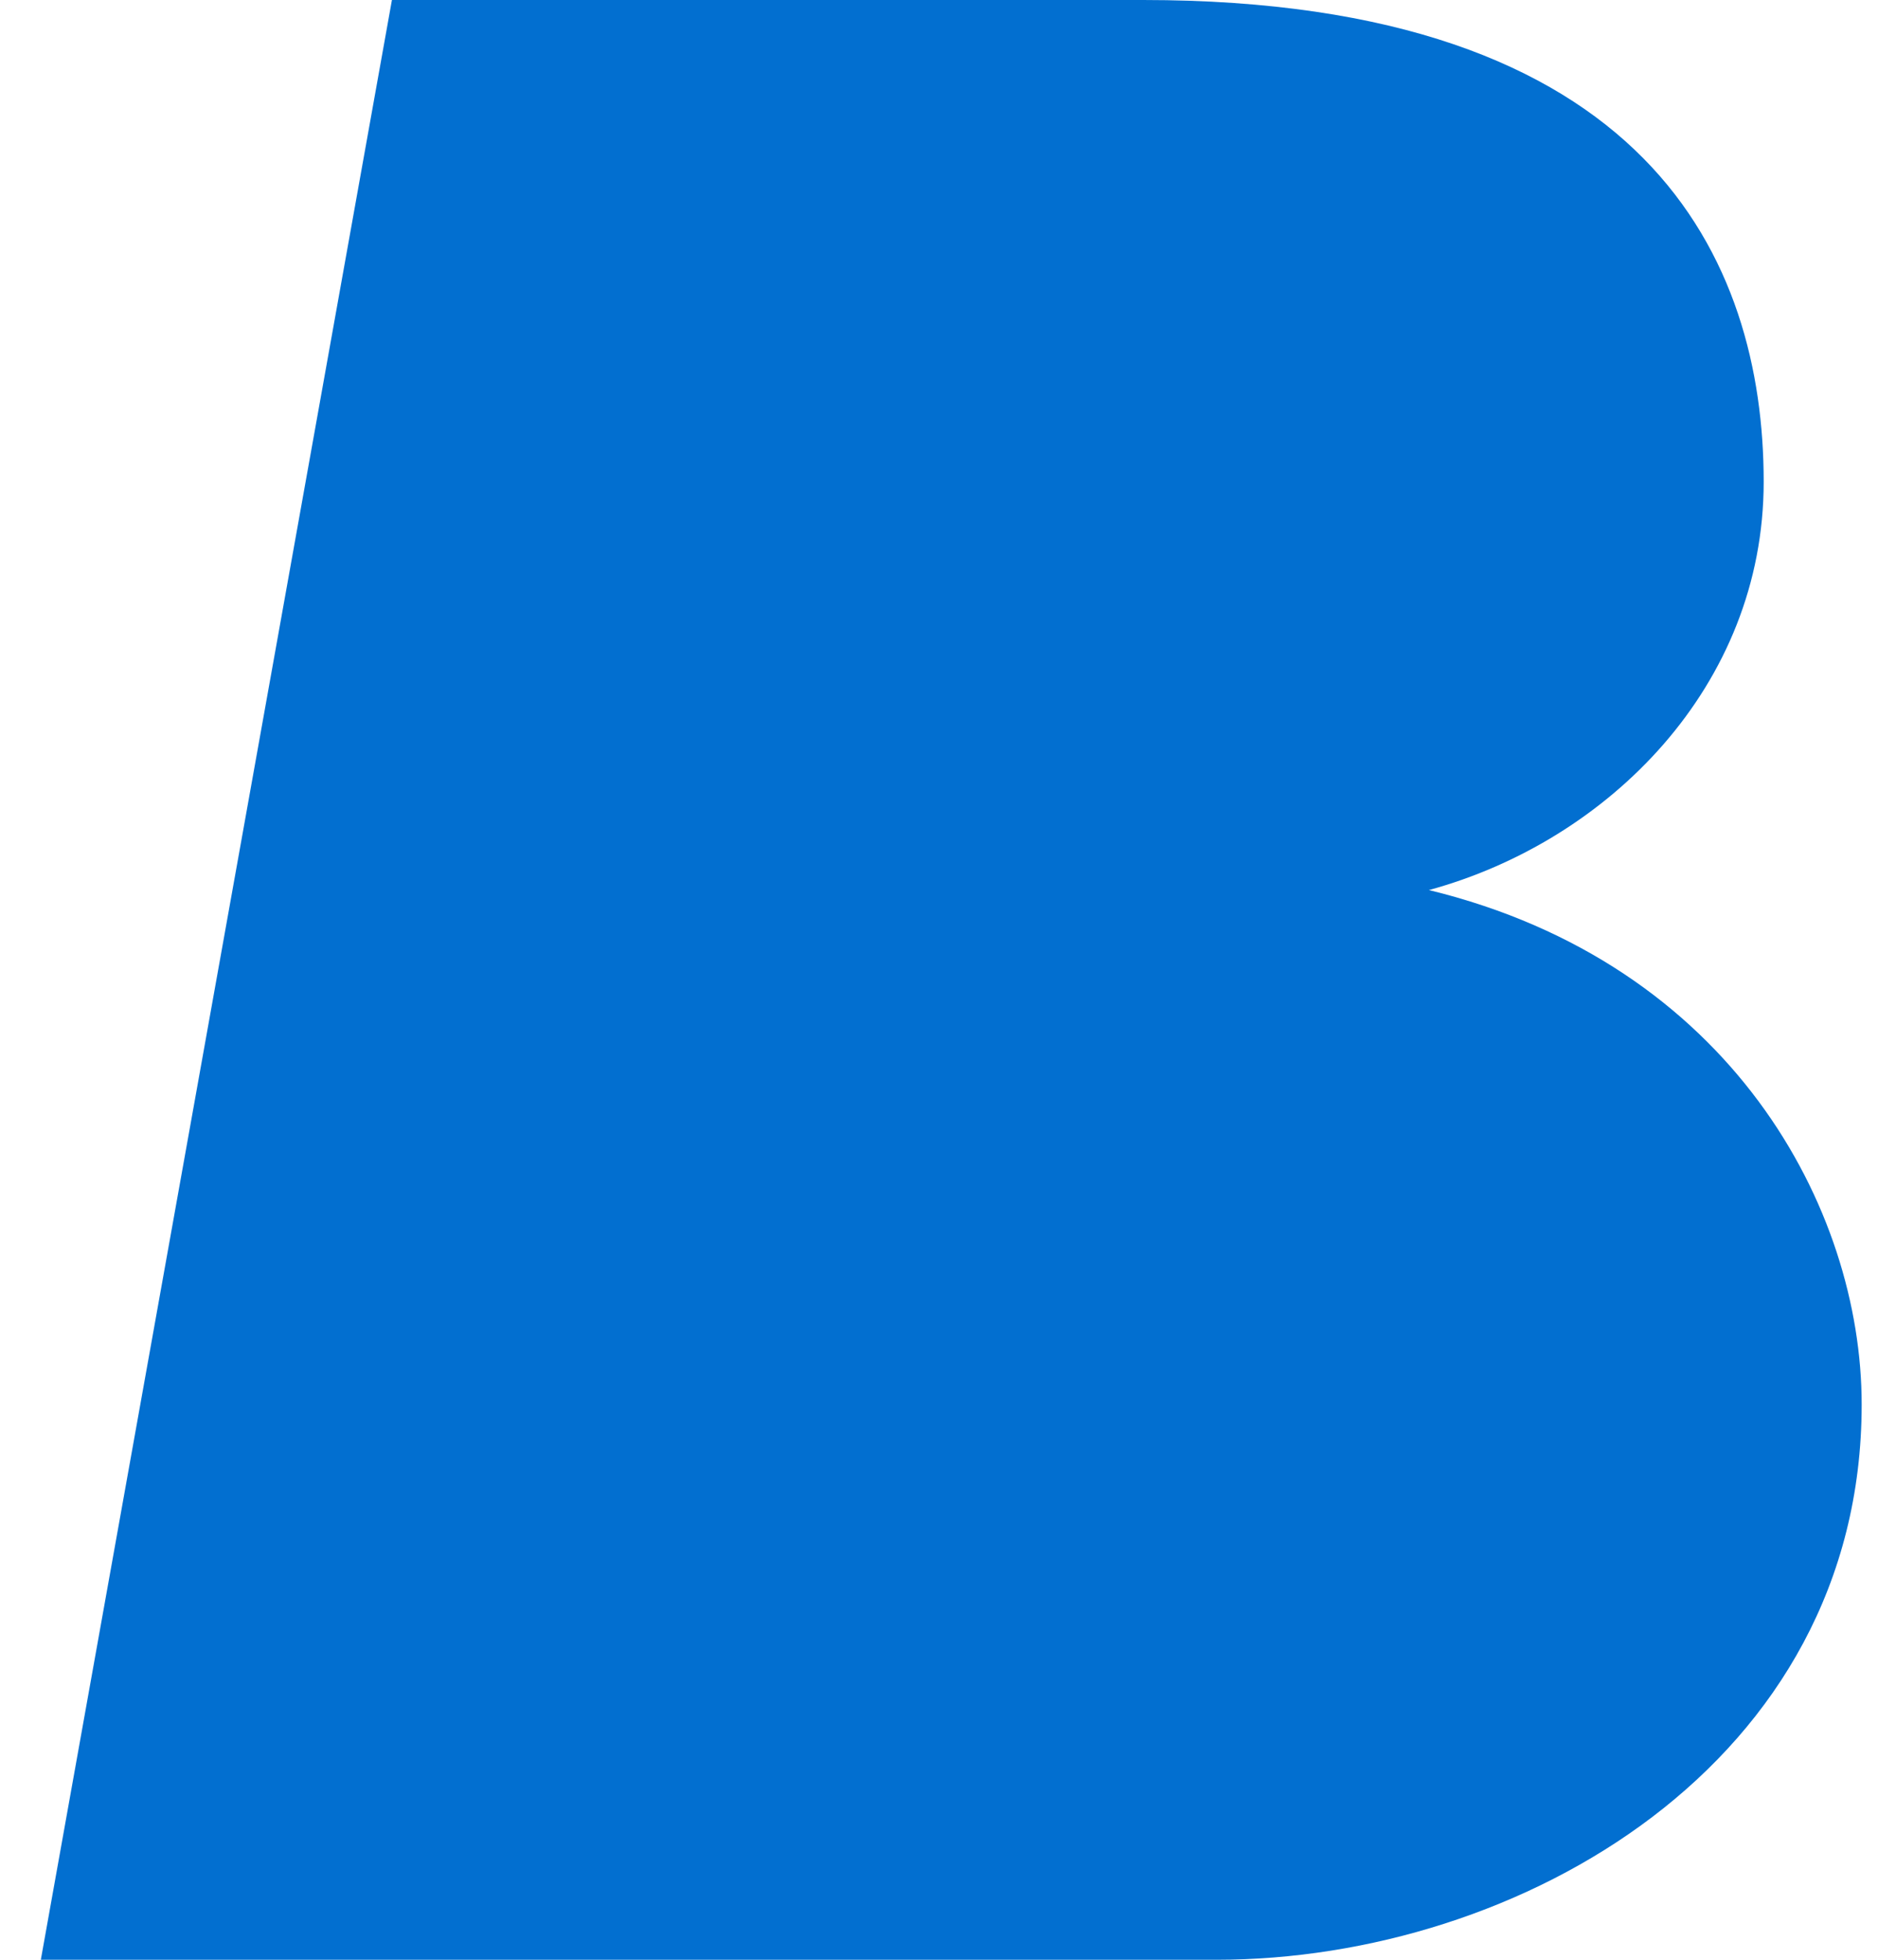 <svg width="23" height="24" viewBox="0 0 23 24" fill="none" xmlns="http://www.w3.org/2000/svg">
<path d="M17.5 10.9C19.7 10.3 21.6 8.4 21.6 5.9C21.6 3.2 20.2 0 14 0H4.8L0.5 24H14.9C18.6 24 22.8 21.6 22.8 17.2C22.8 14.8 21.2 11.8 17.5 10.9Z" fill="#026FD0"/>
</svg>
